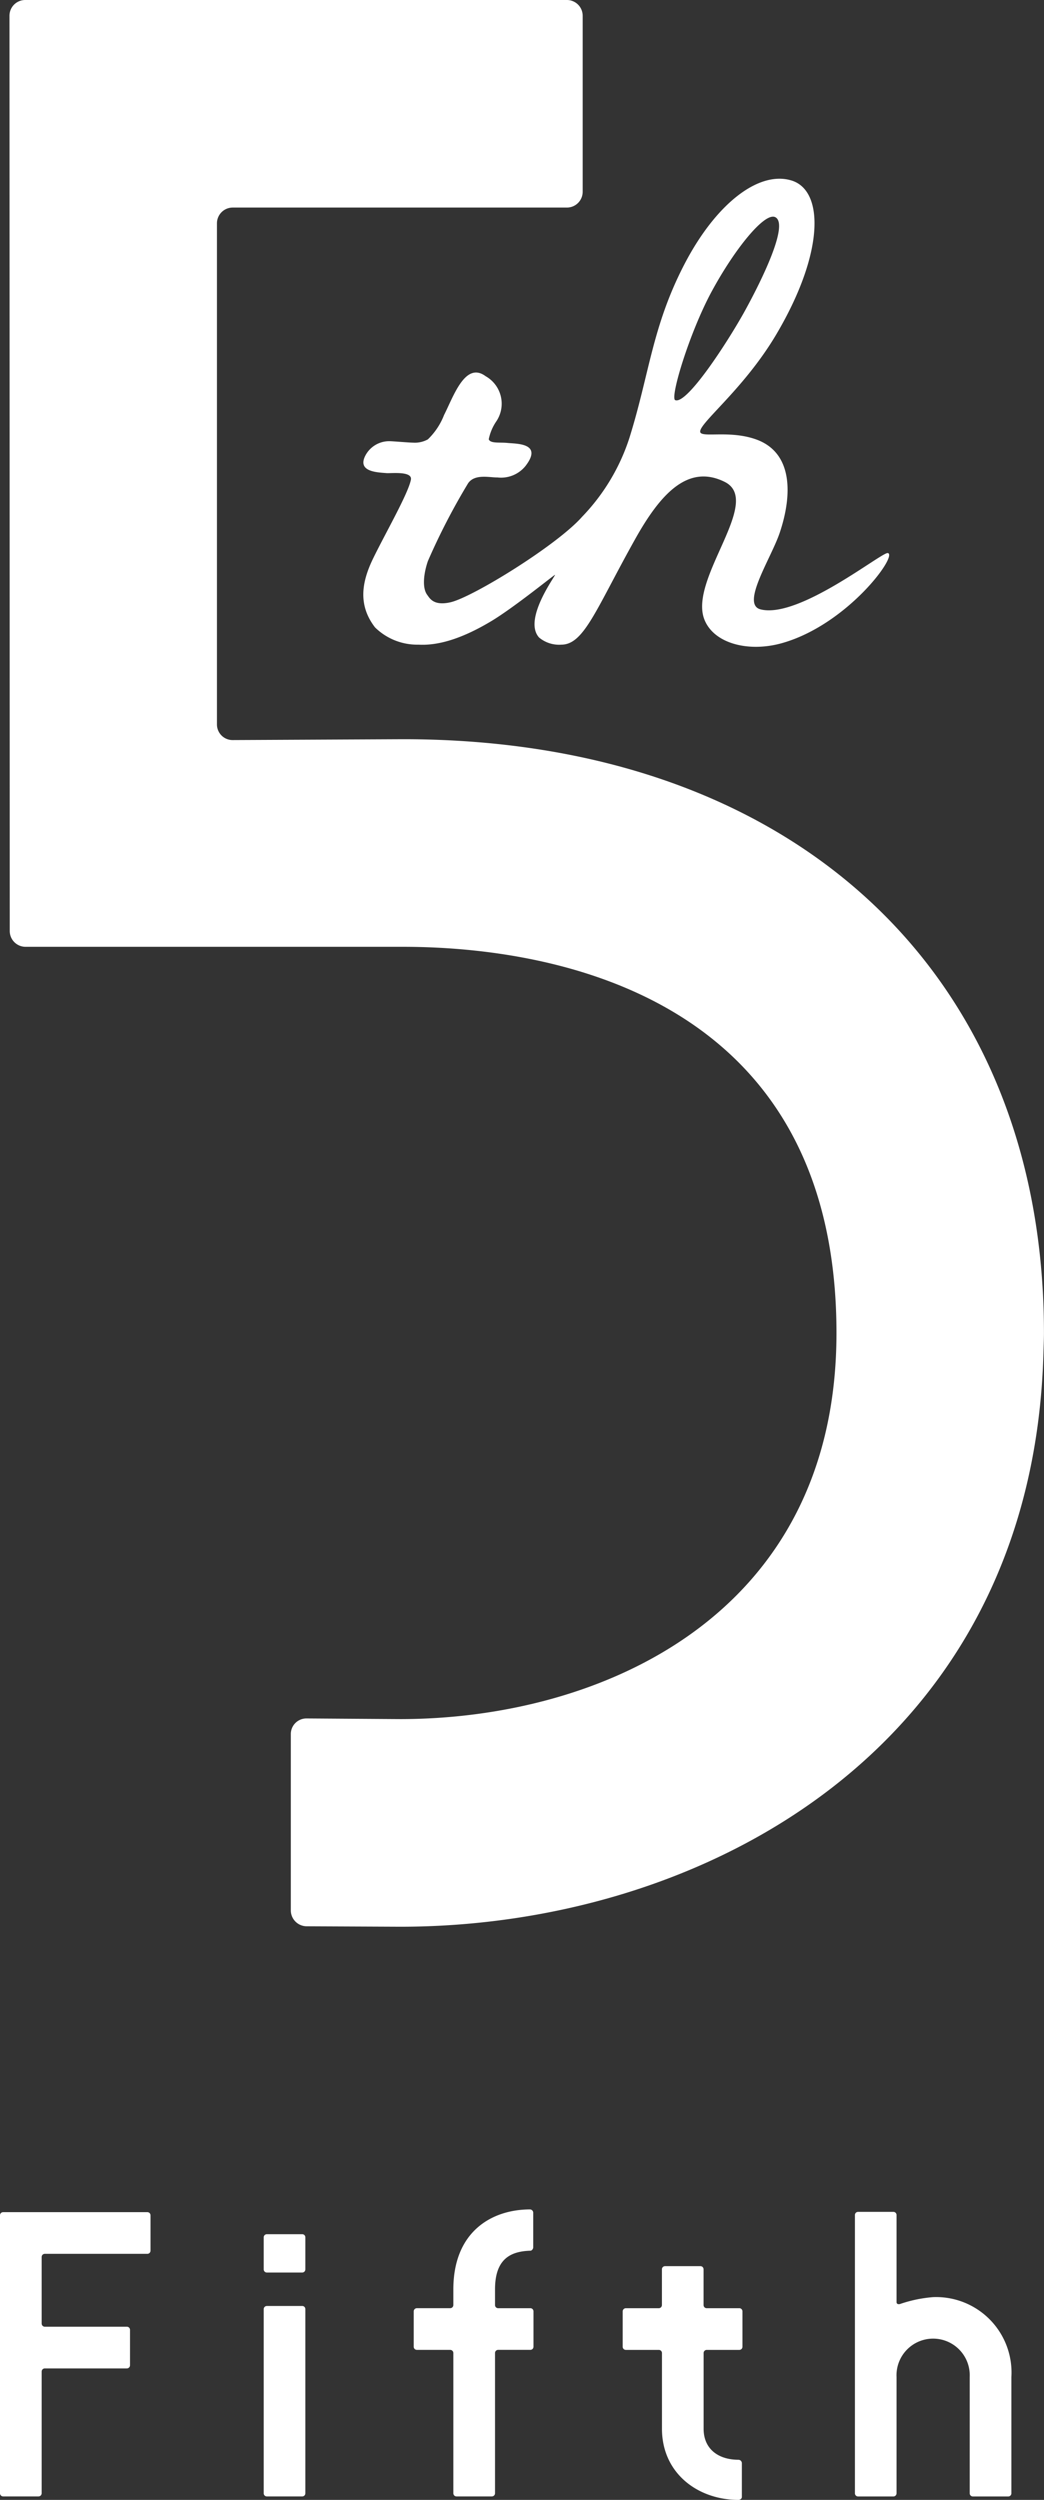 <svg xmlns="http://www.w3.org/2000/svg" width="85.231" height="204" viewBox="0 0 85.231 204">
  <rect x="0" y="0" width="85.231" height="204" fill="#333333" stroke="none"/>
  <path id="パス_4339" data-name="パス 4339" d="M409.124,248.284l-13.912.071a1.277,1.277,0,0,1-1.286-1.272v-40.9a1.288,1.288,0,0,1,1.286-1.283H422.5a1.287,1.287,0,0,0,1.284-1.284v-14.37a1.287,1.287,0,0,0-1.284-1.284H378.272a1.285,1.285,0,0,0-1.283,1.284L377,226.593l.011,37.348a1.289,1.289,0,0,0,1.287,1.284l30.823,0c10.64,0,35.383,3.07,35.383,31.511,0,23.231-19.46,31.511-35.621,31.511-.183,0-7.64-.054-7.64-.054h-.019a1.274,1.274,0,0,0-1.267,1.27v14.4a1.3,1.3,0,0,0,1.285,1.29l7.64.037c24.69,0,51.641-14.512,52.519-46.833.013-.543.041-1.071.041-1.619C461.446,267.3,440.906,248.284,409.124,248.284Zm3.871-11.174c-1.375.312-1.691-.317-1.9-.6-.458-.612-.257-1.87.055-2.768a53.659,53.659,0,0,1,3.28-6.343c.549-.788,1.737-.465,2.391-.476a2.566,2.566,0,0,0,2.28-.916c1.494-1.915-.76-1.822-1.457-1.9-.634-.064-1.4.063-1.528-.3a3.993,3.993,0,0,1,.589-1.42,2.577,2.577,0,0,0-.844-3.725c-1.67-1.241-2.629,1.671-3.394,3.168a5.528,5.528,0,0,1-1.321,1.986,2.188,2.188,0,0,1-1.2.268c-.33,0-1.654-.119-1.949-.119a2.192,2.192,0,0,0-1.988,1.242c-.592,1.264,1.018,1.3,1.76,1.363.377.029,2.134-.184,1.991.542-.222,1.146-2.148,4.483-3.109,6.476s-1.168,3.823.181,5.572a4.914,4.914,0,0,0,3.547,1.408c1.487.083,3.39-.391,5.926-1.908,1.888-1.129,5.183-3.818,5.222-3.79.047.074-2.636,3.649-1.3,5.117a2.546,2.546,0,0,0,1.819.581c1.85,0,2.831-2.906,6.006-8.584,2.046-3.665,4.3-6.2,7.323-4.7,3.176,1.573-2.971,7.922-1.651,11.242.786,1.978,3.653,2.694,6.392,1.9,5.306-1.529,9.427-7.165,8.578-7.333-.478-.1-7.266,5.394-10.391,4.595-1.636-.416.9-4.224,1.578-6.282,1.04-3.115,1.057-6.543-1.977-7.6-2.028-.708-4.144-.172-4.486-.517-.489-.532,3.414-3.375,6.177-8.047,3.937-6.659,3.9-11.726,1.246-12.548s-6.16,1.846-8.749,6.827c-2.635,5.075-2.851,8.936-4.5,14.2a16.634,16.634,0,0,1-3.857,6.414C421.7,232.446,414.8,236.7,412.995,237.109Zm21.318-25.356c1.862-3.447,4.352-6.545,5.212-6.061,1.073.6-1.022,4.953-2.49,7.623-1.342,2.438-4.727,7.681-5.695,7.3C430.891,220.444,432.481,215.147,434.312,211.754Zm18.08,163.662a10.9,10.9,0,0,0-2.741.576c-.015,0-.024-.009-.035-.007a.162.162,0,0,1-.209-.17v-7.1a.257.257,0,0,0-.258-.257h-2.885a.256.256,0,0,0-.255.257v22.713a.256.256,0,0,0,.255.255h2.885a.257.257,0,0,0,.258-.255v-9.491a2.99,2.99,0,1,1,5.973,0v9.491a.258.258,0,0,0,.257.255h2.888a.256.256,0,0,0,.257-.255v-9.491A6.155,6.155,0,0,0,452.392,375.416Zm-64.145-6.934H376.471a.256.256,0,0,0-.256.256v22.686a.255.255,0,0,0,.256.255h2.886a.258.258,0,0,0,.259-.255v-9.934a.257.257,0,0,1,.257-.257h6.7a.259.259,0,0,0,.256-.258v-2.888a.254.254,0,0,0-.256-.256h-6.7a.26.26,0,0,1-.257-.256v-5.436a.257.257,0,0,1,.257-.257h8.374a.256.256,0,0,0,.256-.257v-2.888A.255.255,0,0,0,388.247,368.482Zm12.642,1.8H398a.254.254,0,0,0-.256.252v2.614a.258.258,0,0,0,.256.261h2.887a.259.259,0,0,0,.257-.261v-2.614A.255.255,0,0,0,400.889,370.28Zm0,5.857H398a.256.256,0,0,0-.256.257v15.029a.255.255,0,0,0,.256.255h2.887a.255.255,0,0,0,.257-.255V376.394A.256.256,0,0,0,400.889,376.137Zm35.679.181H433.91a.255.255,0,0,1-.257-.256v-2.921a.254.254,0,0,0-.257-.255H430.51a.256.256,0,0,0-.257.255v2.921a.256.256,0,0,1-.257.256H427.31a.261.261,0,0,0-.26.259v2.888a.258.258,0,0,0,.26.255H430a.257.257,0,0,1,.257.257v6.176c0,3.6,2.884,5.81,6.279,5.81,0,0,.243-.045.243-.241v-2.768a.282.282,0,0,0-.272-.268c-1.628,0-2.85-.861-2.85-2.533v-6.176a.256.256,0,0,1,.257-.257h2.657a.255.255,0,0,0,.257-.255v-2.888A.258.258,0,0,0,436.568,376.318Zm-17.058,0h-2.627a.255.255,0,0,1-.256-.256V374.78c0-2.514,1.3-3.113,2.926-3.154a.311.311,0,0,0,.193-.266v-2.81a.276.276,0,0,0-.246-.292c-3.2,0-6.275,1.863-6.275,6.522v1.282a.257.257,0,0,1-.257.256h-2.719a.261.261,0,0,0-.26.259v2.888a.258.258,0,0,0,.26.255h2.719a.258.258,0,0,1,.257.257v11.447a.256.256,0,0,0,.255.255h2.889a.257.257,0,0,0,.258-.255V379.976a.256.256,0,0,1,.256-.257h2.627a.255.255,0,0,0,.257-.255v-2.888A.258.258,0,0,0,419.51,376.318Z" transform="translate(-376.215 -187.962)" fill="#fff"/>
</svg>
